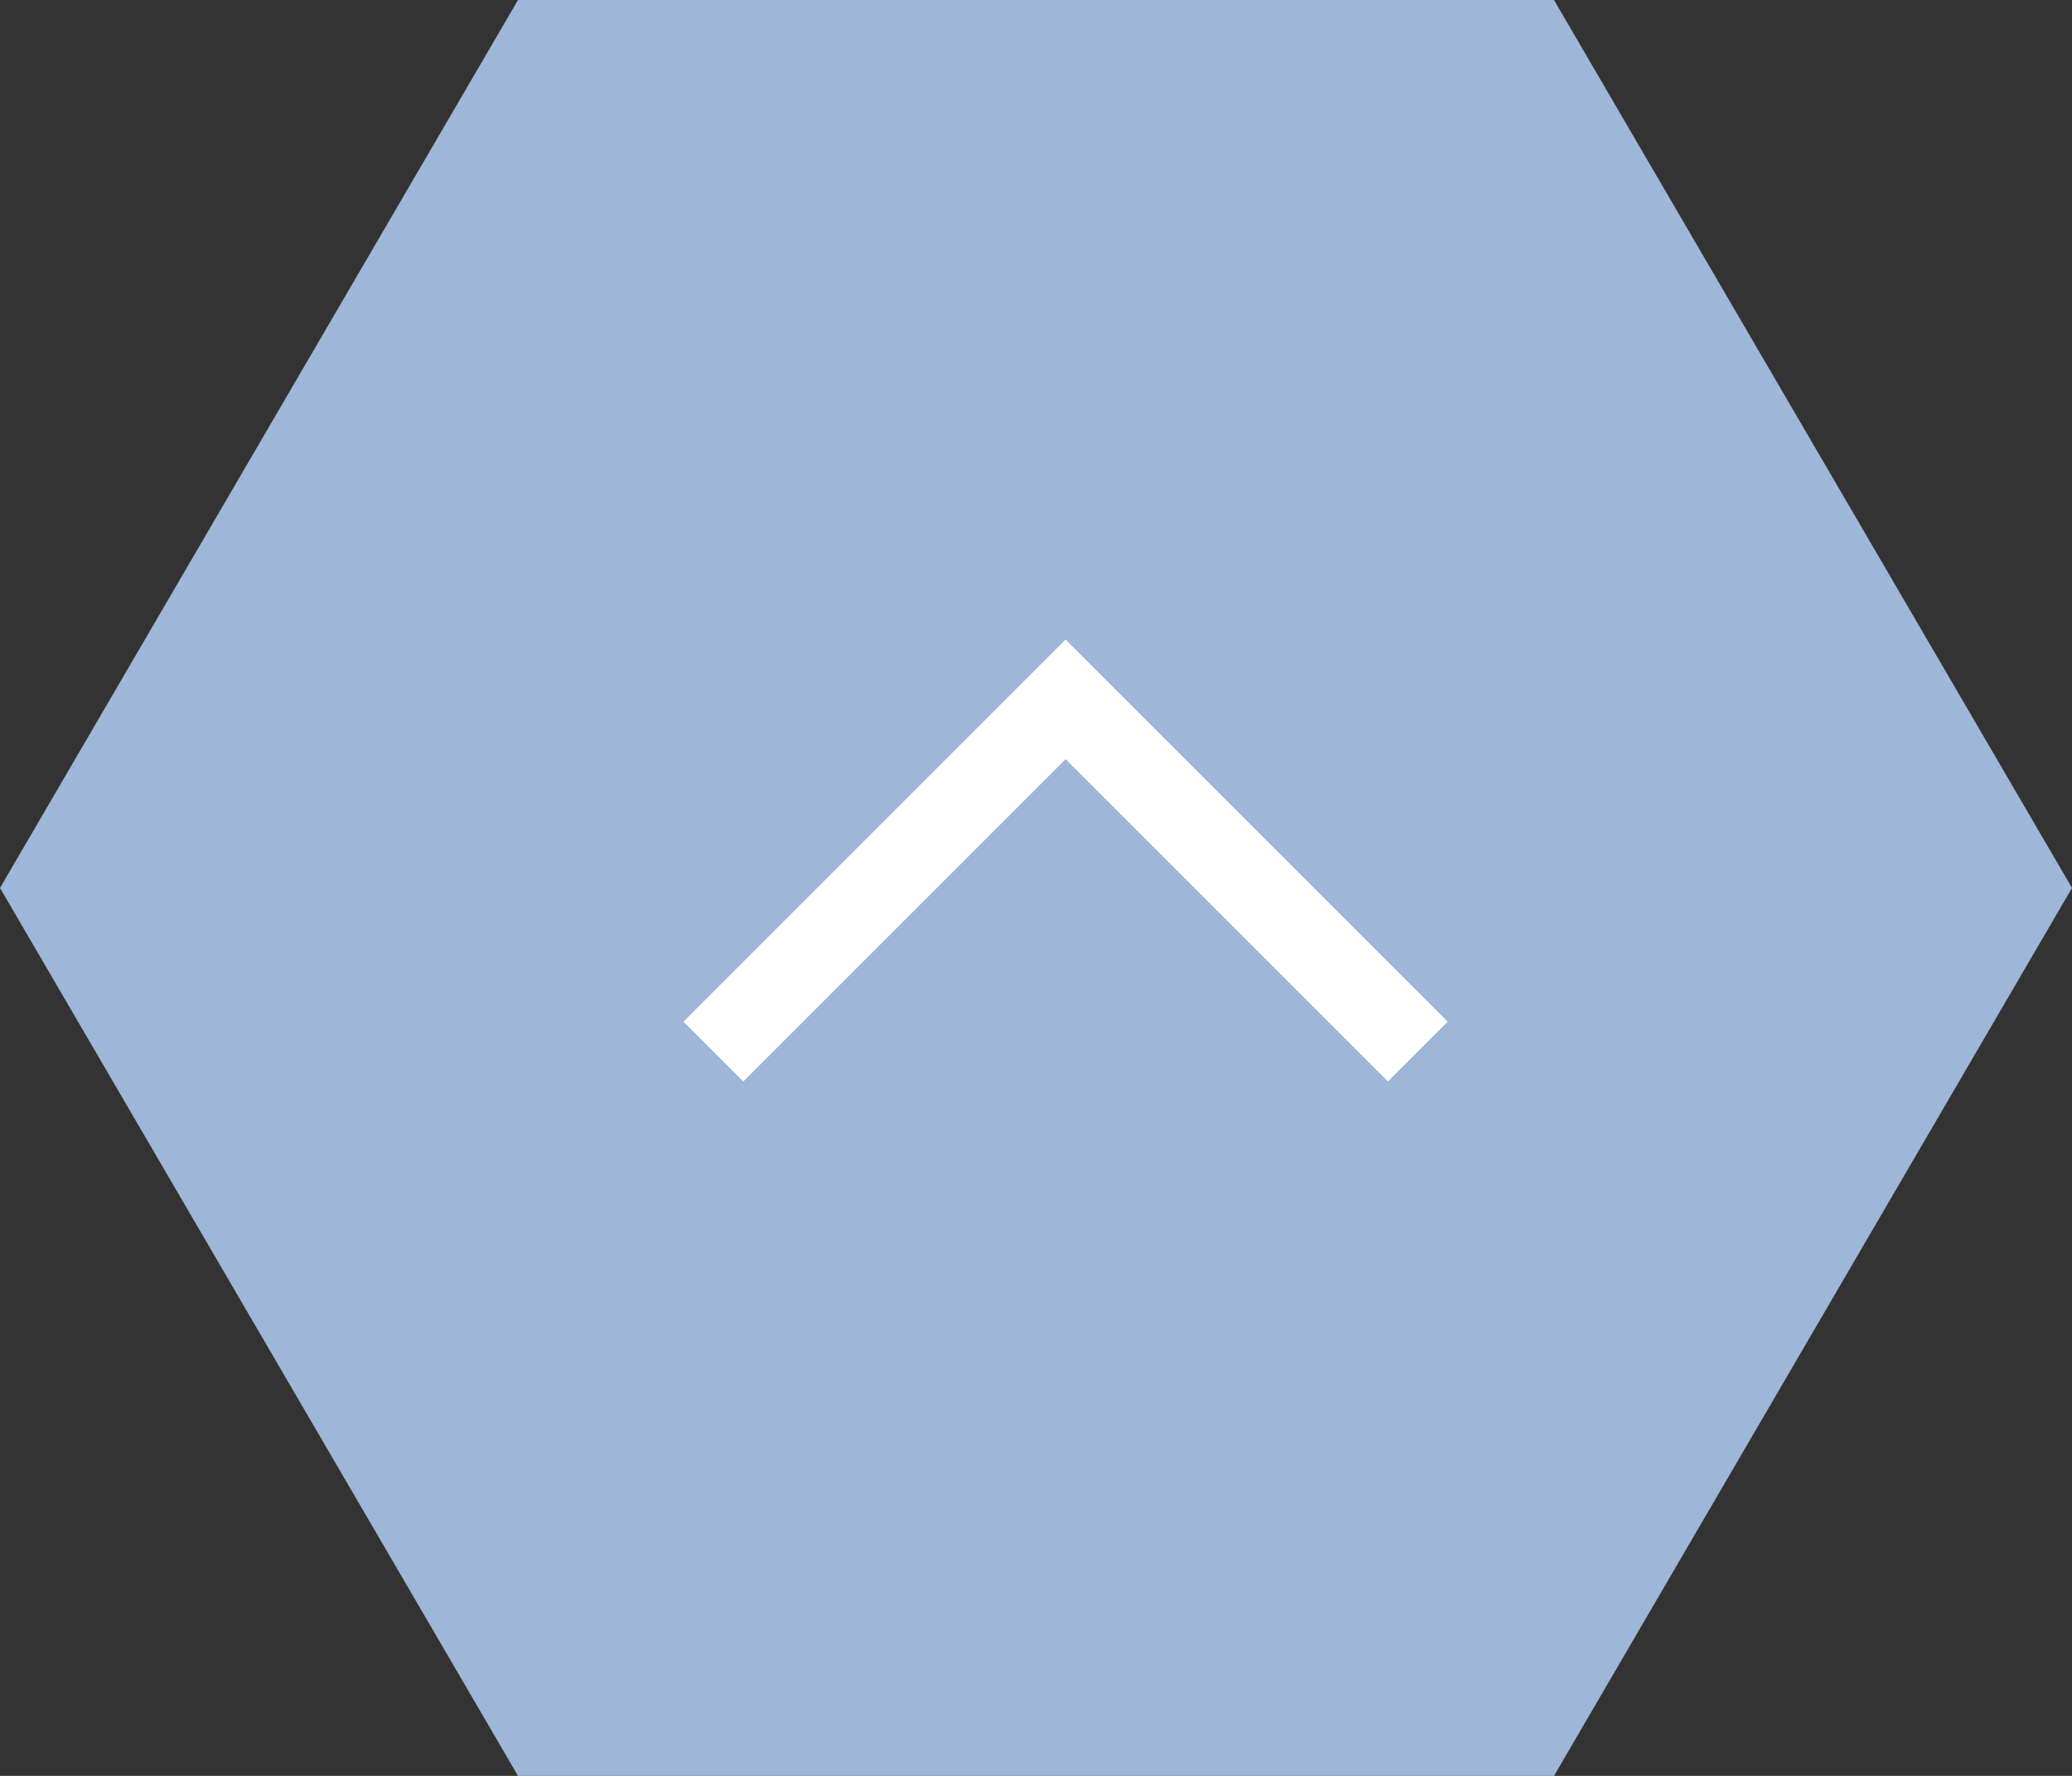 <svg id="レイヤー_1" data-name="レイヤー 1" xmlns="http://www.w3.org/2000/svg" width="49" height="42" viewBox="0 0 49 42"><rect x="0" y="0" width="49" height="42" fill="#333333" stroke="none"/><defs><style>.cls-1{fill:#9eb6d7;}.cls-2{fill:none;stroke:#fff;stroke-miterlimit:10;stroke-width:2px;}</style></defs><polygon class="cls-1" points="12.25 0 36.75 0 49 21 36.75 42 12.25 42 0 21 12.25 0"/><polyline class="cls-2" points="16.87 24.87 25.2 16.54 33.53 24.87"/></svg>